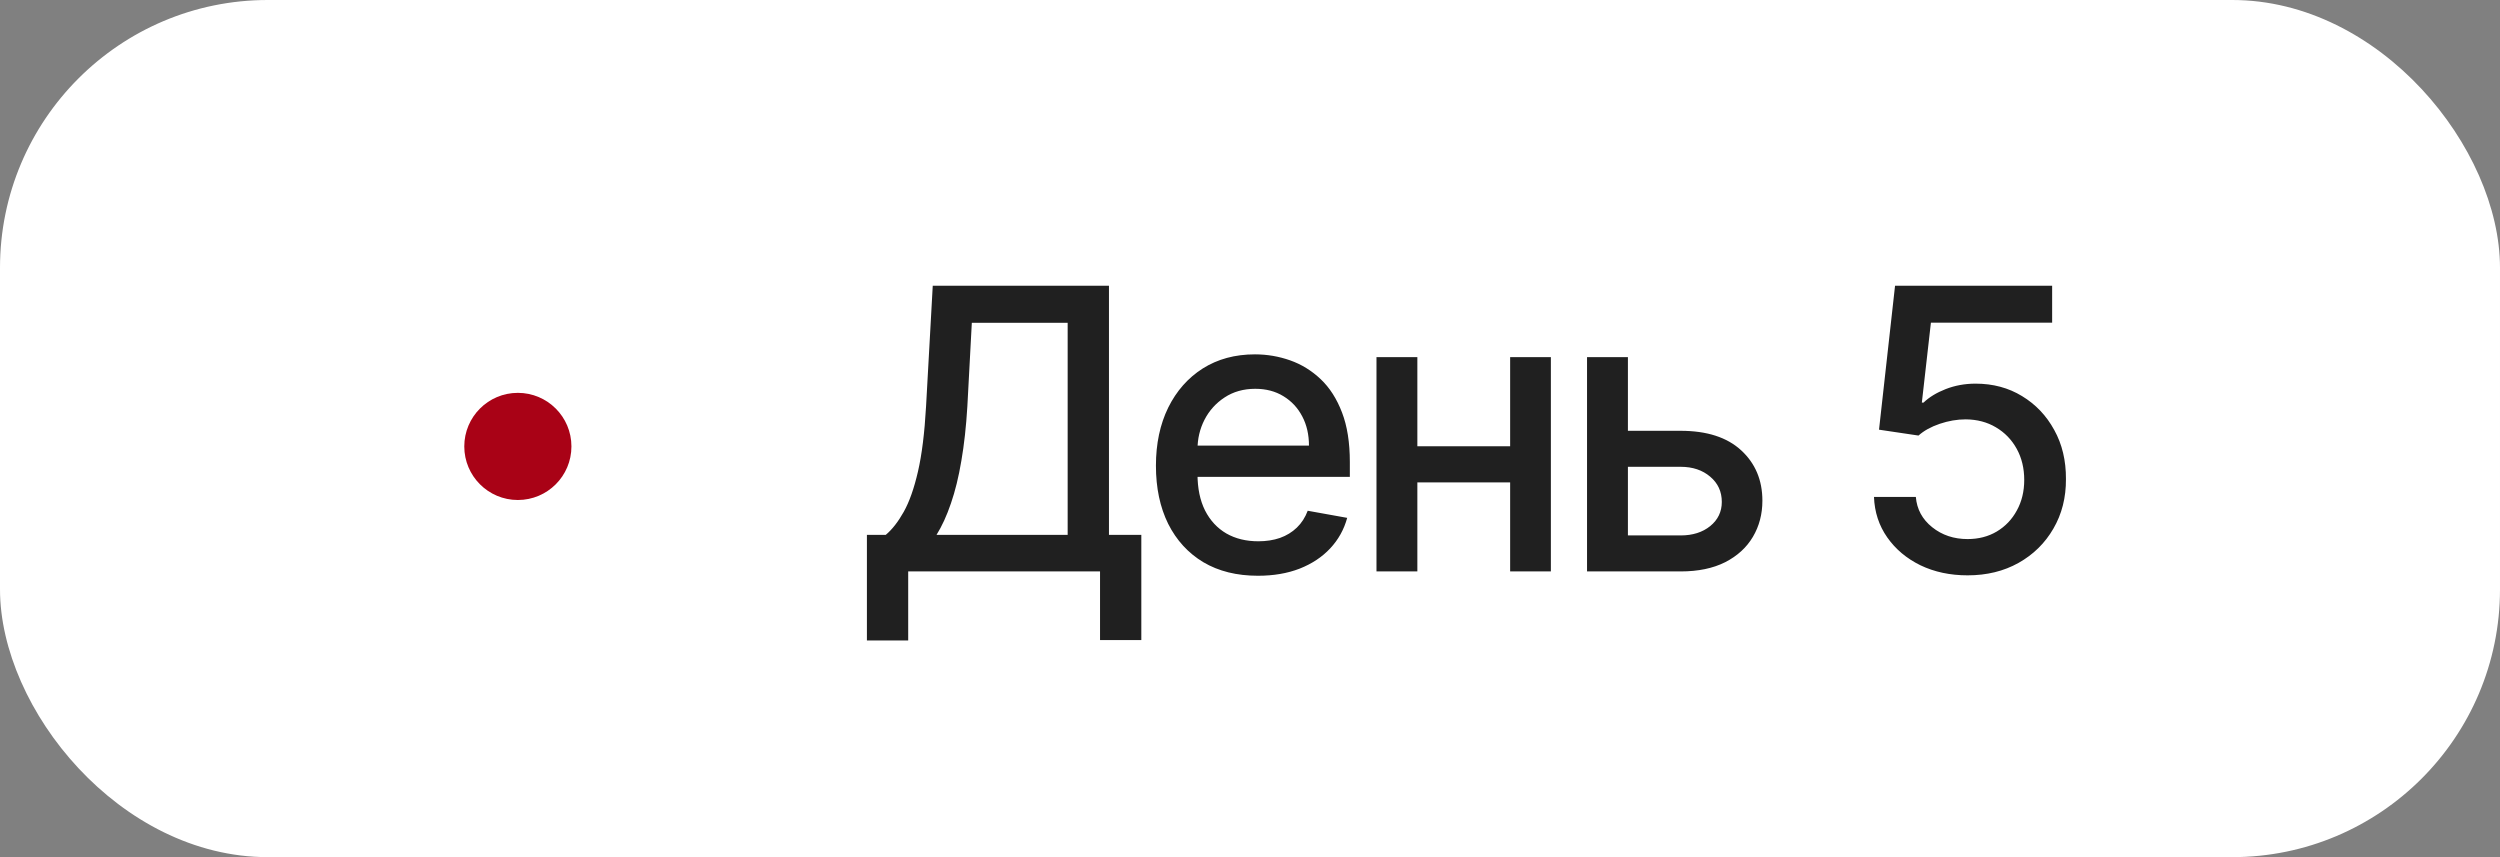 <?xml version="1.0" encoding="UTF-8"?> <svg xmlns="http://www.w3.org/2000/svg" width="140" height="48" viewBox="0 0 140 48" fill="none"><rect x="0" y="0" width="140" height="48" fill="#808080" stroke="none"/><g clip-path="url(#clip0_67_20)"><rect width="140" height="48" rx="7" fill="white"></rect><path d="M48.547 35.867V29.953H49.602C49.961 29.651 50.297 29.221 50.609 28.664C50.922 28.107 51.188 27.354 51.406 26.406C51.625 25.458 51.776 24.242 51.859 22.758L52.234 16H62.102V29.953H63.914V35.844H61.602V32H50.859V35.867H48.547ZM52.445 29.953H59.789V18.078H54.422L54.172 22.758C54.104 23.888 53.992 24.904 53.836 25.805C53.685 26.706 53.49 27.503 53.25 28.195C53.016 28.883 52.747 29.469 52.445 29.953ZM70.443 32.242C69.261 32.242 68.242 31.99 67.388 31.484C66.539 30.974 65.883 30.258 65.419 29.336C64.961 28.409 64.732 27.323 64.732 26.078C64.732 24.849 64.961 23.766 65.419 22.828C65.883 21.891 66.529 21.159 67.357 20.633C68.19 20.107 69.164 19.844 70.279 19.844C70.956 19.844 71.612 19.956 72.248 20.18C72.883 20.404 73.453 20.755 73.959 21.234C74.464 21.713 74.862 22.336 75.154 23.102C75.446 23.862 75.591 24.787 75.591 25.875V26.703H66.052V24.953H73.302C73.302 24.338 73.177 23.794 72.927 23.32C72.677 22.841 72.326 22.463 71.873 22.188C71.425 21.912 70.899 21.773 70.294 21.773C69.638 21.773 69.065 21.935 68.576 22.258C68.091 22.576 67.716 22.992 67.451 23.508C67.19 24.018 67.06 24.573 67.06 25.172V26.539C67.06 27.341 67.201 28.023 67.482 28.586C67.769 29.148 68.167 29.578 68.677 29.875C69.188 30.167 69.784 30.312 70.466 30.312C70.909 30.312 71.313 30.25 71.677 30.125C72.042 29.995 72.357 29.802 72.623 29.547C72.888 29.292 73.091 28.977 73.232 28.602L75.443 29C75.266 29.651 74.948 30.221 74.49 30.711C74.037 31.195 73.466 31.573 72.779 31.844C72.097 32.109 71.318 32.242 70.443 32.242ZM85.216 24.992V27.016H78.716V24.992H85.216ZM79.372 20V32H77.083V20H79.372ZM86.849 20V32H84.568V20H86.849ZM90.632 24.125H94.116C95.585 24.125 96.715 24.49 97.507 25.219C98.298 25.948 98.694 26.888 98.694 28.039C98.694 28.789 98.517 29.463 98.163 30.062C97.809 30.662 97.29 31.135 96.608 31.484C95.926 31.828 95.095 32 94.116 32H88.874V20H91.163V29.984H94.116C94.788 29.984 95.34 29.81 95.772 29.461C96.205 29.107 96.421 28.656 96.421 28.109C96.421 27.531 96.205 27.06 95.772 26.695C95.34 26.326 94.788 26.141 94.116 26.141H90.632V24.125ZM110.186 32.219C109.206 32.219 108.326 32.031 107.545 31.656C106.769 31.276 106.149 30.755 105.686 30.094C105.222 29.432 104.975 28.677 104.943 27.828H107.287C107.344 28.516 107.649 29.081 108.201 29.523C108.753 29.966 109.415 30.188 110.186 30.188C110.8 30.188 111.344 30.047 111.818 29.766C112.298 29.479 112.673 29.086 112.943 28.586C113.219 28.086 113.357 27.516 113.357 26.875C113.357 26.224 113.217 25.643 112.936 25.133C112.654 24.622 112.266 24.221 111.771 23.93C111.282 23.638 110.719 23.49 110.084 23.484C109.6 23.484 109.113 23.568 108.623 23.734C108.133 23.901 107.738 24.12 107.436 24.391L105.225 24.062L106.123 16H114.92V18.07H108.131L107.623 22.547H107.717C108.029 22.245 108.443 21.992 108.959 21.789C109.48 21.586 110.037 21.484 110.631 21.484C111.605 21.484 112.472 21.716 113.232 22.18C113.998 22.643 114.6 23.276 115.037 24.078C115.48 24.875 115.699 25.792 115.693 26.828C115.699 27.865 115.464 28.789 114.99 29.602C114.521 30.414 113.87 31.055 113.037 31.523C112.209 31.987 111.258 32.219 110.186 32.219Z" fill="#202020"></path><circle cx="29" cy="25" r="3" fill="#A90216"></circle></g><defs><clipPath id="clip0_67_20"><rect width="140" height="48" rx="15" fill="white"></rect></clipPath></defs></svg> 